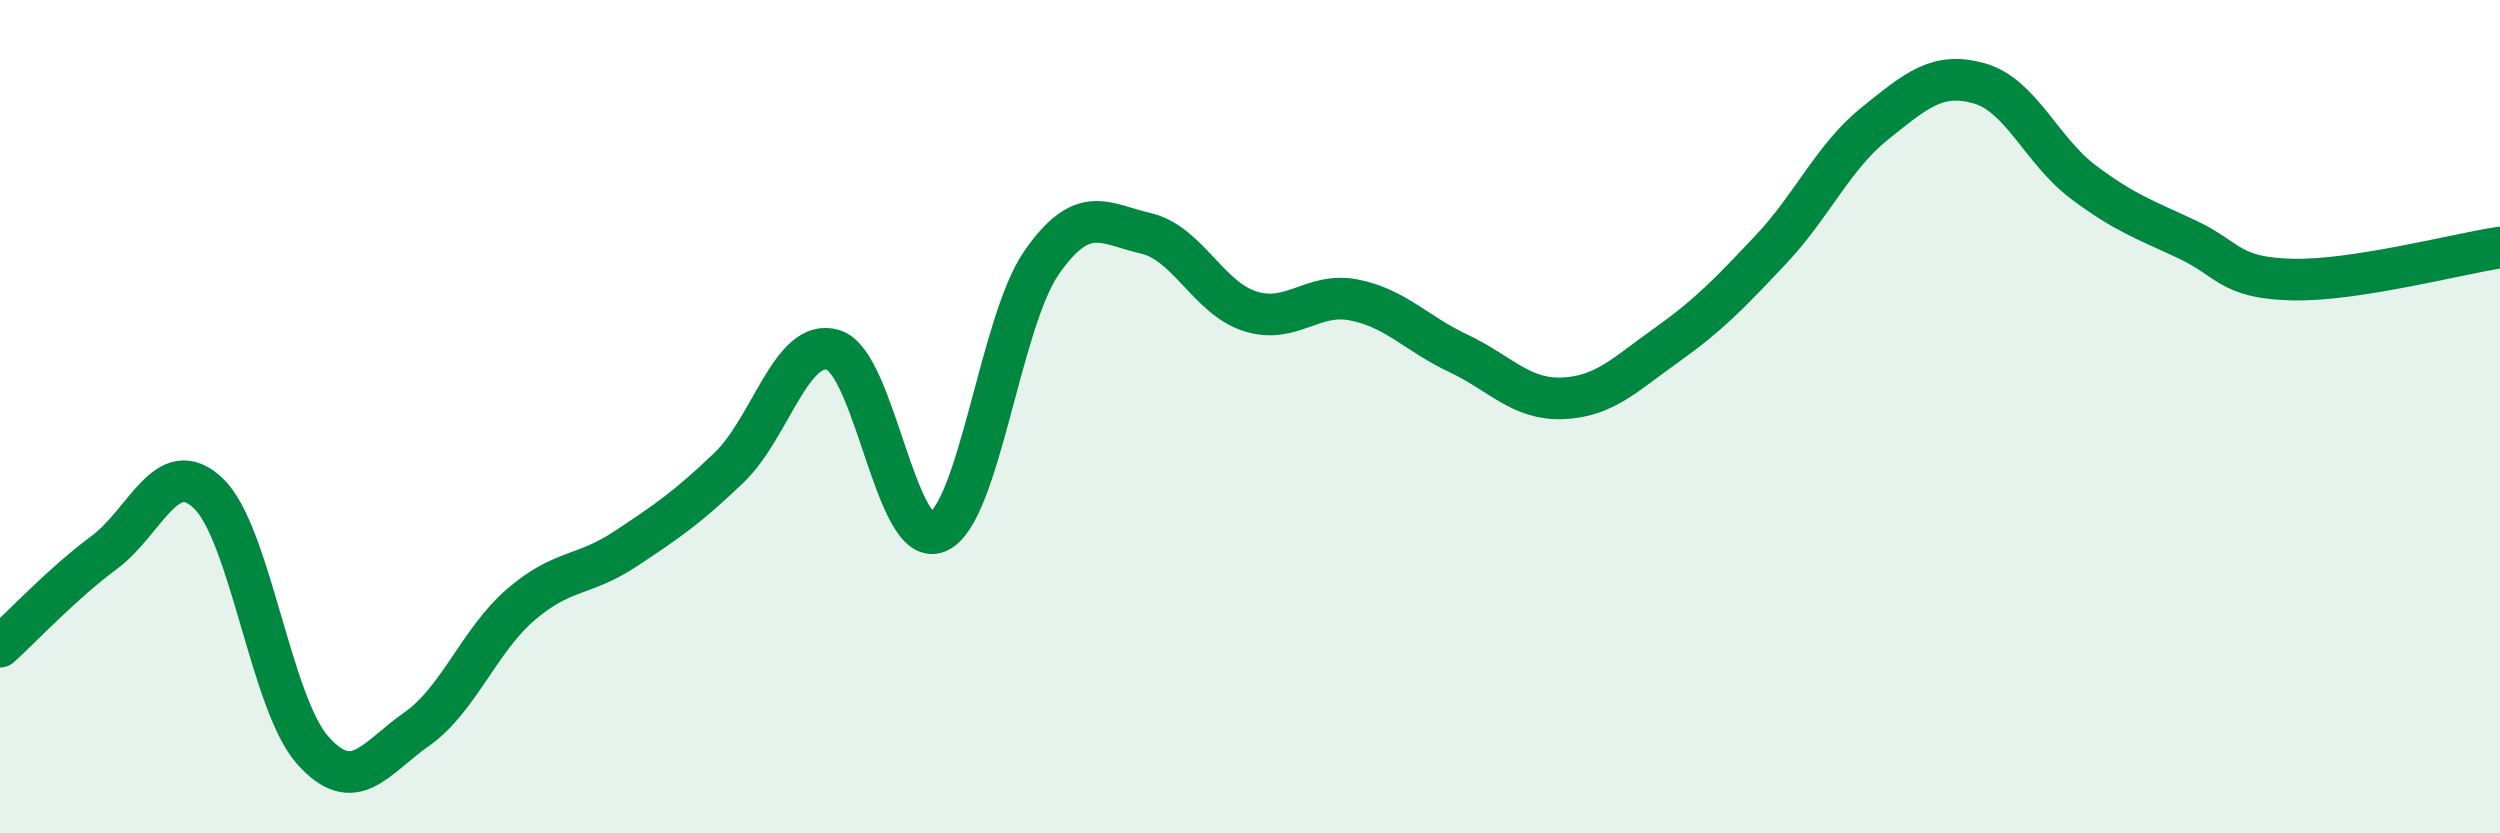 
    <svg width="60" height="20" viewBox="0 0 60 20" xmlns="http://www.w3.org/2000/svg">
      <path
        d="M 0,15.52 C 0.5,15.07 1.5,14 2.5,13.26 C 3.5,12.52 4,10.89 5,11.84 C 6,12.79 6.5,16.87 7.5,18 C 8.5,19.13 9,18.2 10,17.5 C 11,16.8 11.5,15.37 12.5,14.51 C 13.5,13.65 14,13.84 15,13.18 C 16,12.52 16.5,12.18 17.5,11.22 C 18.5,10.26 19,8.09 20,8.4 C 21,8.71 21.5,13.19 22.5,12.77 C 23.5,12.35 24,7.73 25,6.3 C 26,4.87 26.5,5.37 27.5,5.6 C 28.5,5.83 29,7.15 30,7.47 C 31,7.79 31.5,7 32.5,7.2 C 33.5,7.4 34,8.01 35,8.48 C 36,8.95 36.5,9.6 37.5,9.56 C 38.5,9.52 39,8.99 40,8.28 C 41,7.57 41.5,7.05 42.5,5.99 C 43.5,4.93 44,3.76 45,2.96 C 46,2.16 46.5,1.72 47.5,2 C 48.5,2.28 49,3.62 50,4.37 C 51,5.12 51.5,5.28 52.5,5.75 C 53.5,6.22 53.5,6.67 55,6.71 C 56.5,6.75 59,6.09 60,5.94L60 20L0 20Z"
        fill="#008740"
        opacity="0.1"
        stroke-linecap="round"
        stroke-linejoin="round"
      />
      <path
        d="M 0,15.52 C 0.5,15.07 1.5,14 2.5,13.26 C 3.5,12.52 4,10.89 5,11.84 C 6,12.79 6.5,16.87 7.5,18 C 8.5,19.13 9,18.2 10,17.5 C 11,16.8 11.5,15.37 12.5,14.51 C 13.5,13.65 14,13.84 15,13.18 C 16,12.52 16.5,12.18 17.5,11.22 C 18.5,10.26 19,8.09 20,8.4 C 21,8.71 21.5,13.19 22.5,12.77 C 23.5,12.35 24,7.73 25,6.3 C 26,4.87 26.5,5.37 27.5,5.6 C 28.5,5.83 29,7.15 30,7.47 C 31,7.79 31.5,7 32.5,7.2 C 33.5,7.4 34,8.01 35,8.48 C 36,8.95 36.5,9.6 37.5,9.56 C 38.5,9.52 39,8.99 40,8.28 C 41,7.57 41.5,7.05 42.5,5.99 C 43.5,4.93 44,3.76 45,2.96 C 46,2.16 46.5,1.72 47.5,2 C 48.5,2.28 49,3.62 50,4.37 C 51,5.12 51.5,5.28 52.5,5.75 C 53.5,6.22 53.5,6.67 55,6.71 C 56.5,6.75 59,6.09 60,5.94"
        stroke="#008740"
        stroke-width="1"
        fill="none"
        stroke-linecap="round"
        stroke-linejoin="round"
      />
    </svg>
  